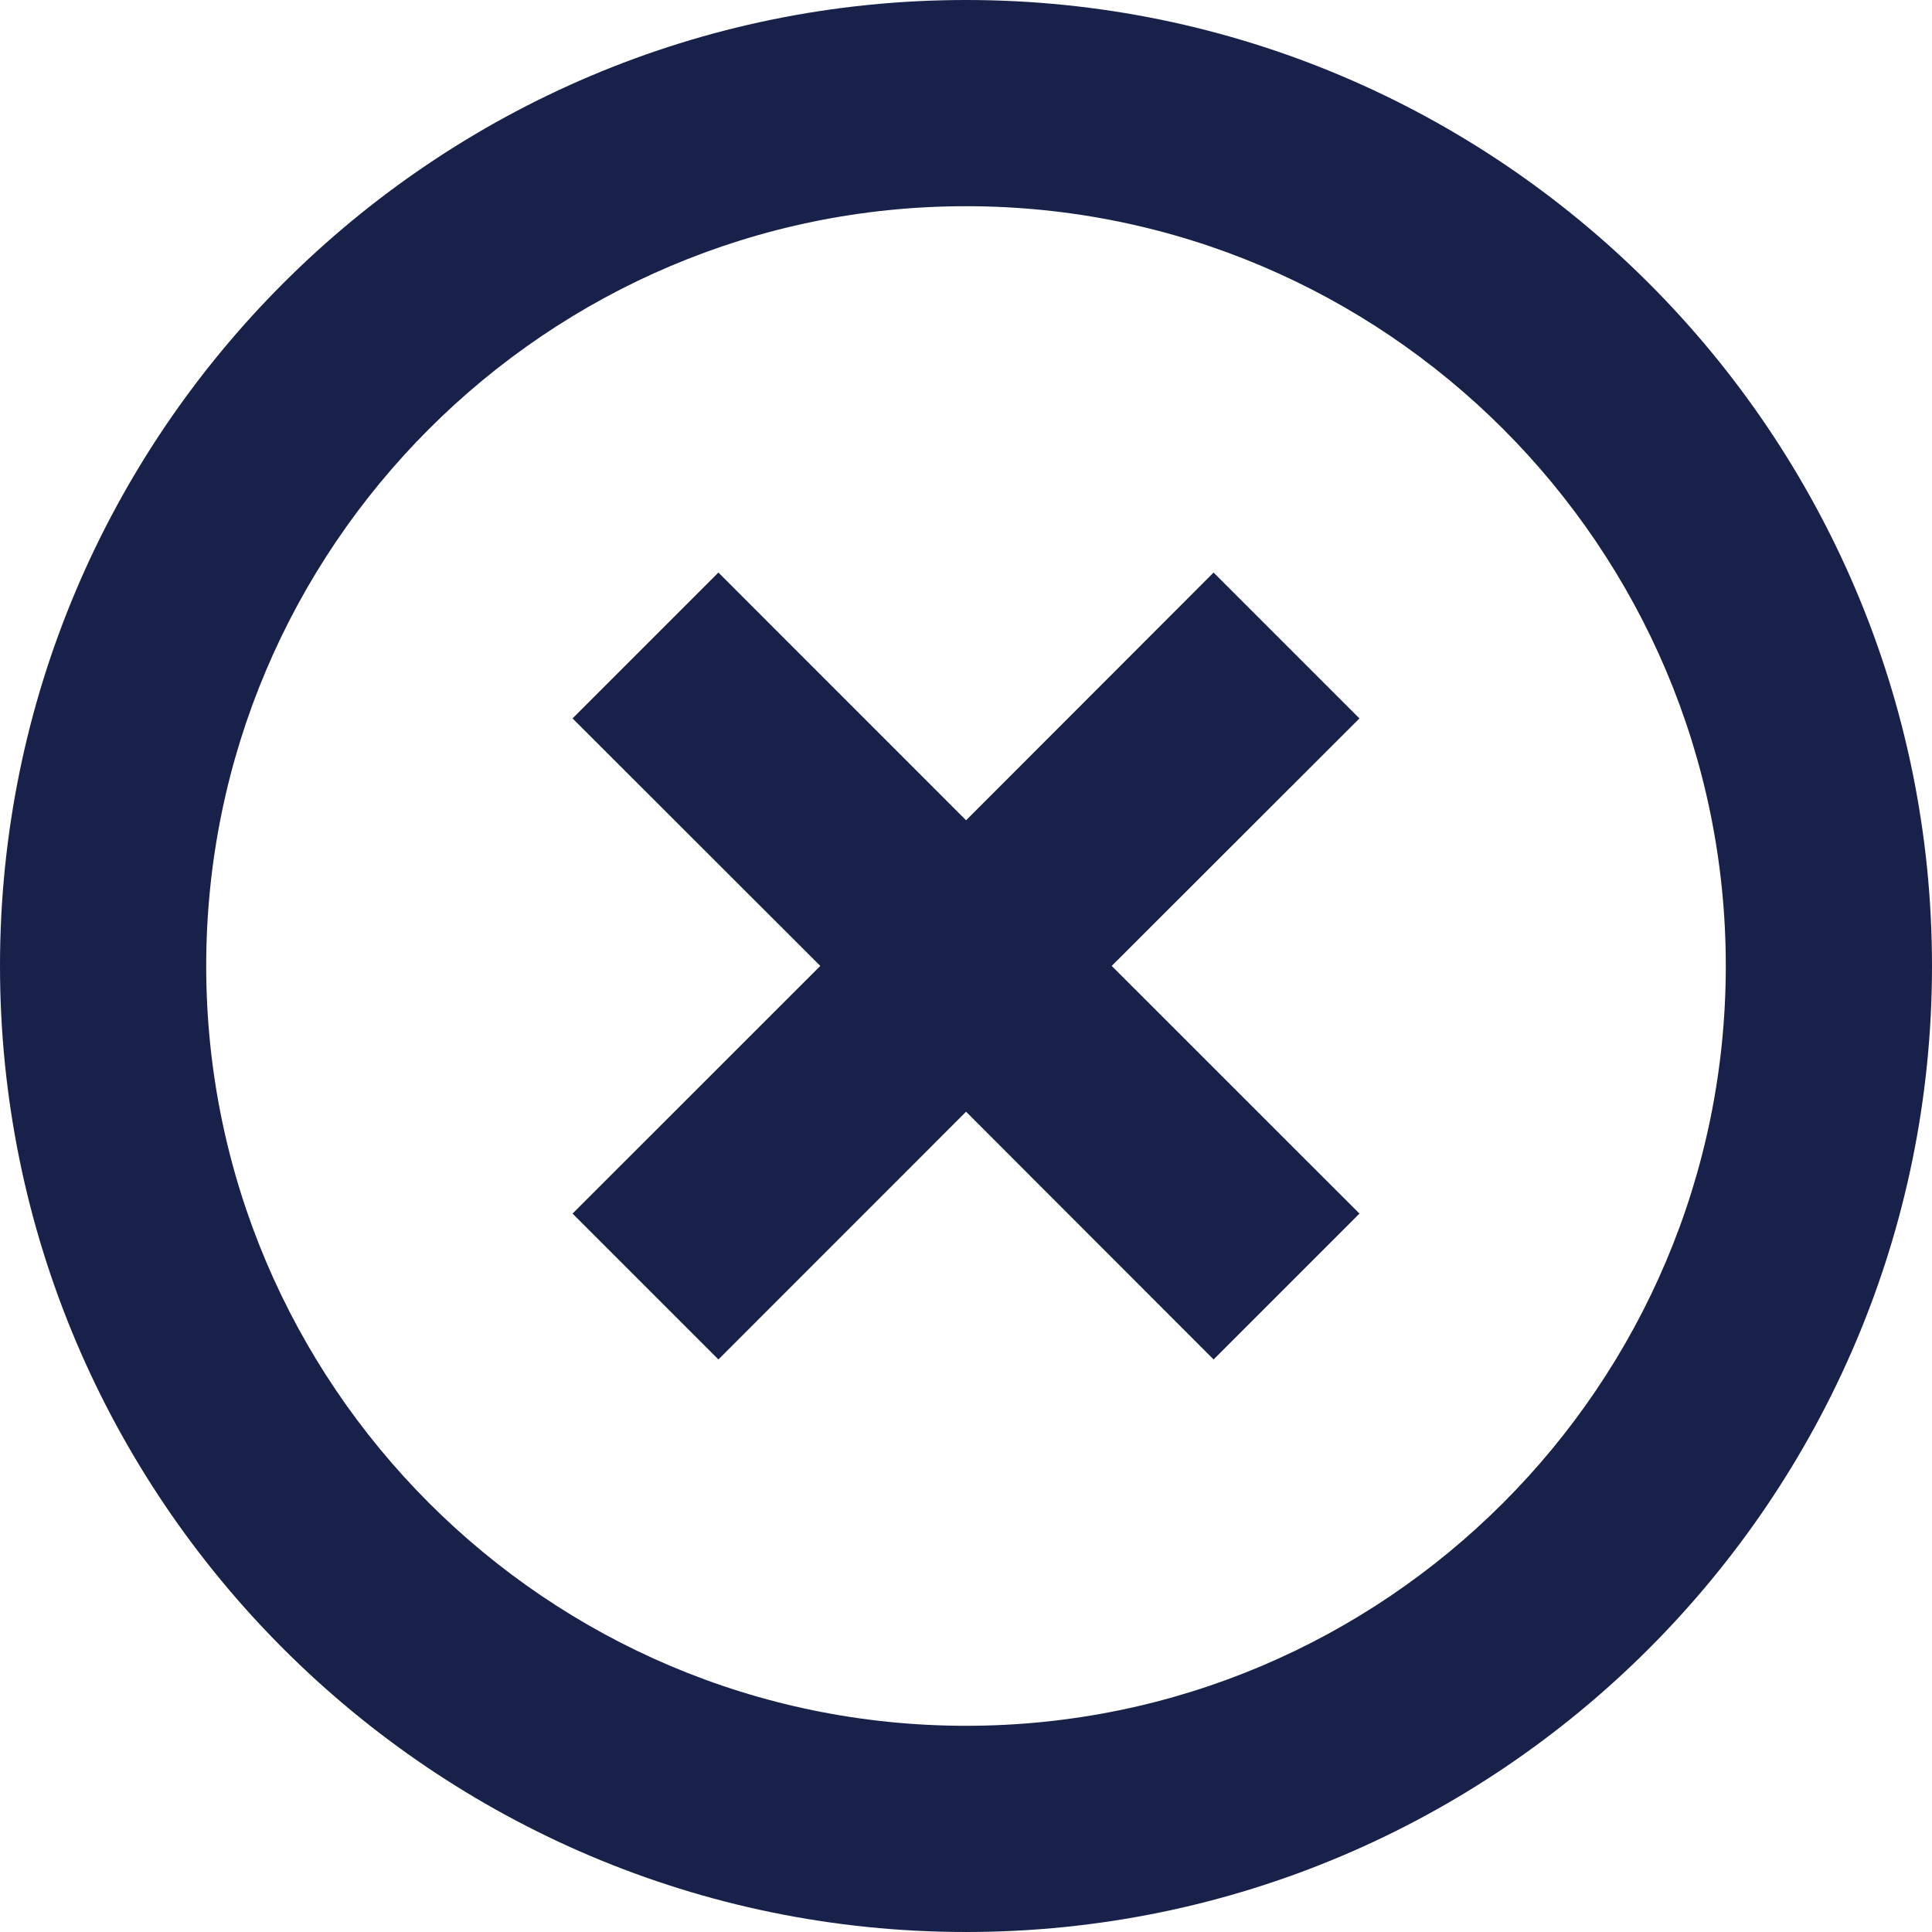 <svg width="26" height="26" viewBox="0 0 26 26" fill="none" xmlns="http://www.w3.org/2000/svg">
<path d="M9.668 7.705L13.001 11.039L16.332 7.705L18.295 9.668L14.961 12.999L18.295 16.332L16.332 18.295L13.001 14.961L9.668 18.295L7.705 16.332L11.039 12.999L7.705 9.668L9.668 7.705Z" fill="#18214A"/>
<path d="M13.001 0C20.17 0 26 5.83 26 12.999C26 20.168 20.17 26 13.001 26C5.833 26 0 20.168 0 12.999C0 5.83 5.833 0 13.001 0ZM13.001 23.225C18.639 23.225 23.225 18.639 23.225 12.999C23.225 7.359 18.639 2.775 13.001 2.775C7.363 2.775 2.775 7.361 2.775 12.999C2.775 18.637 7.361 23.225 13.001 23.225Z" fill="#18214A"/>
</svg>
